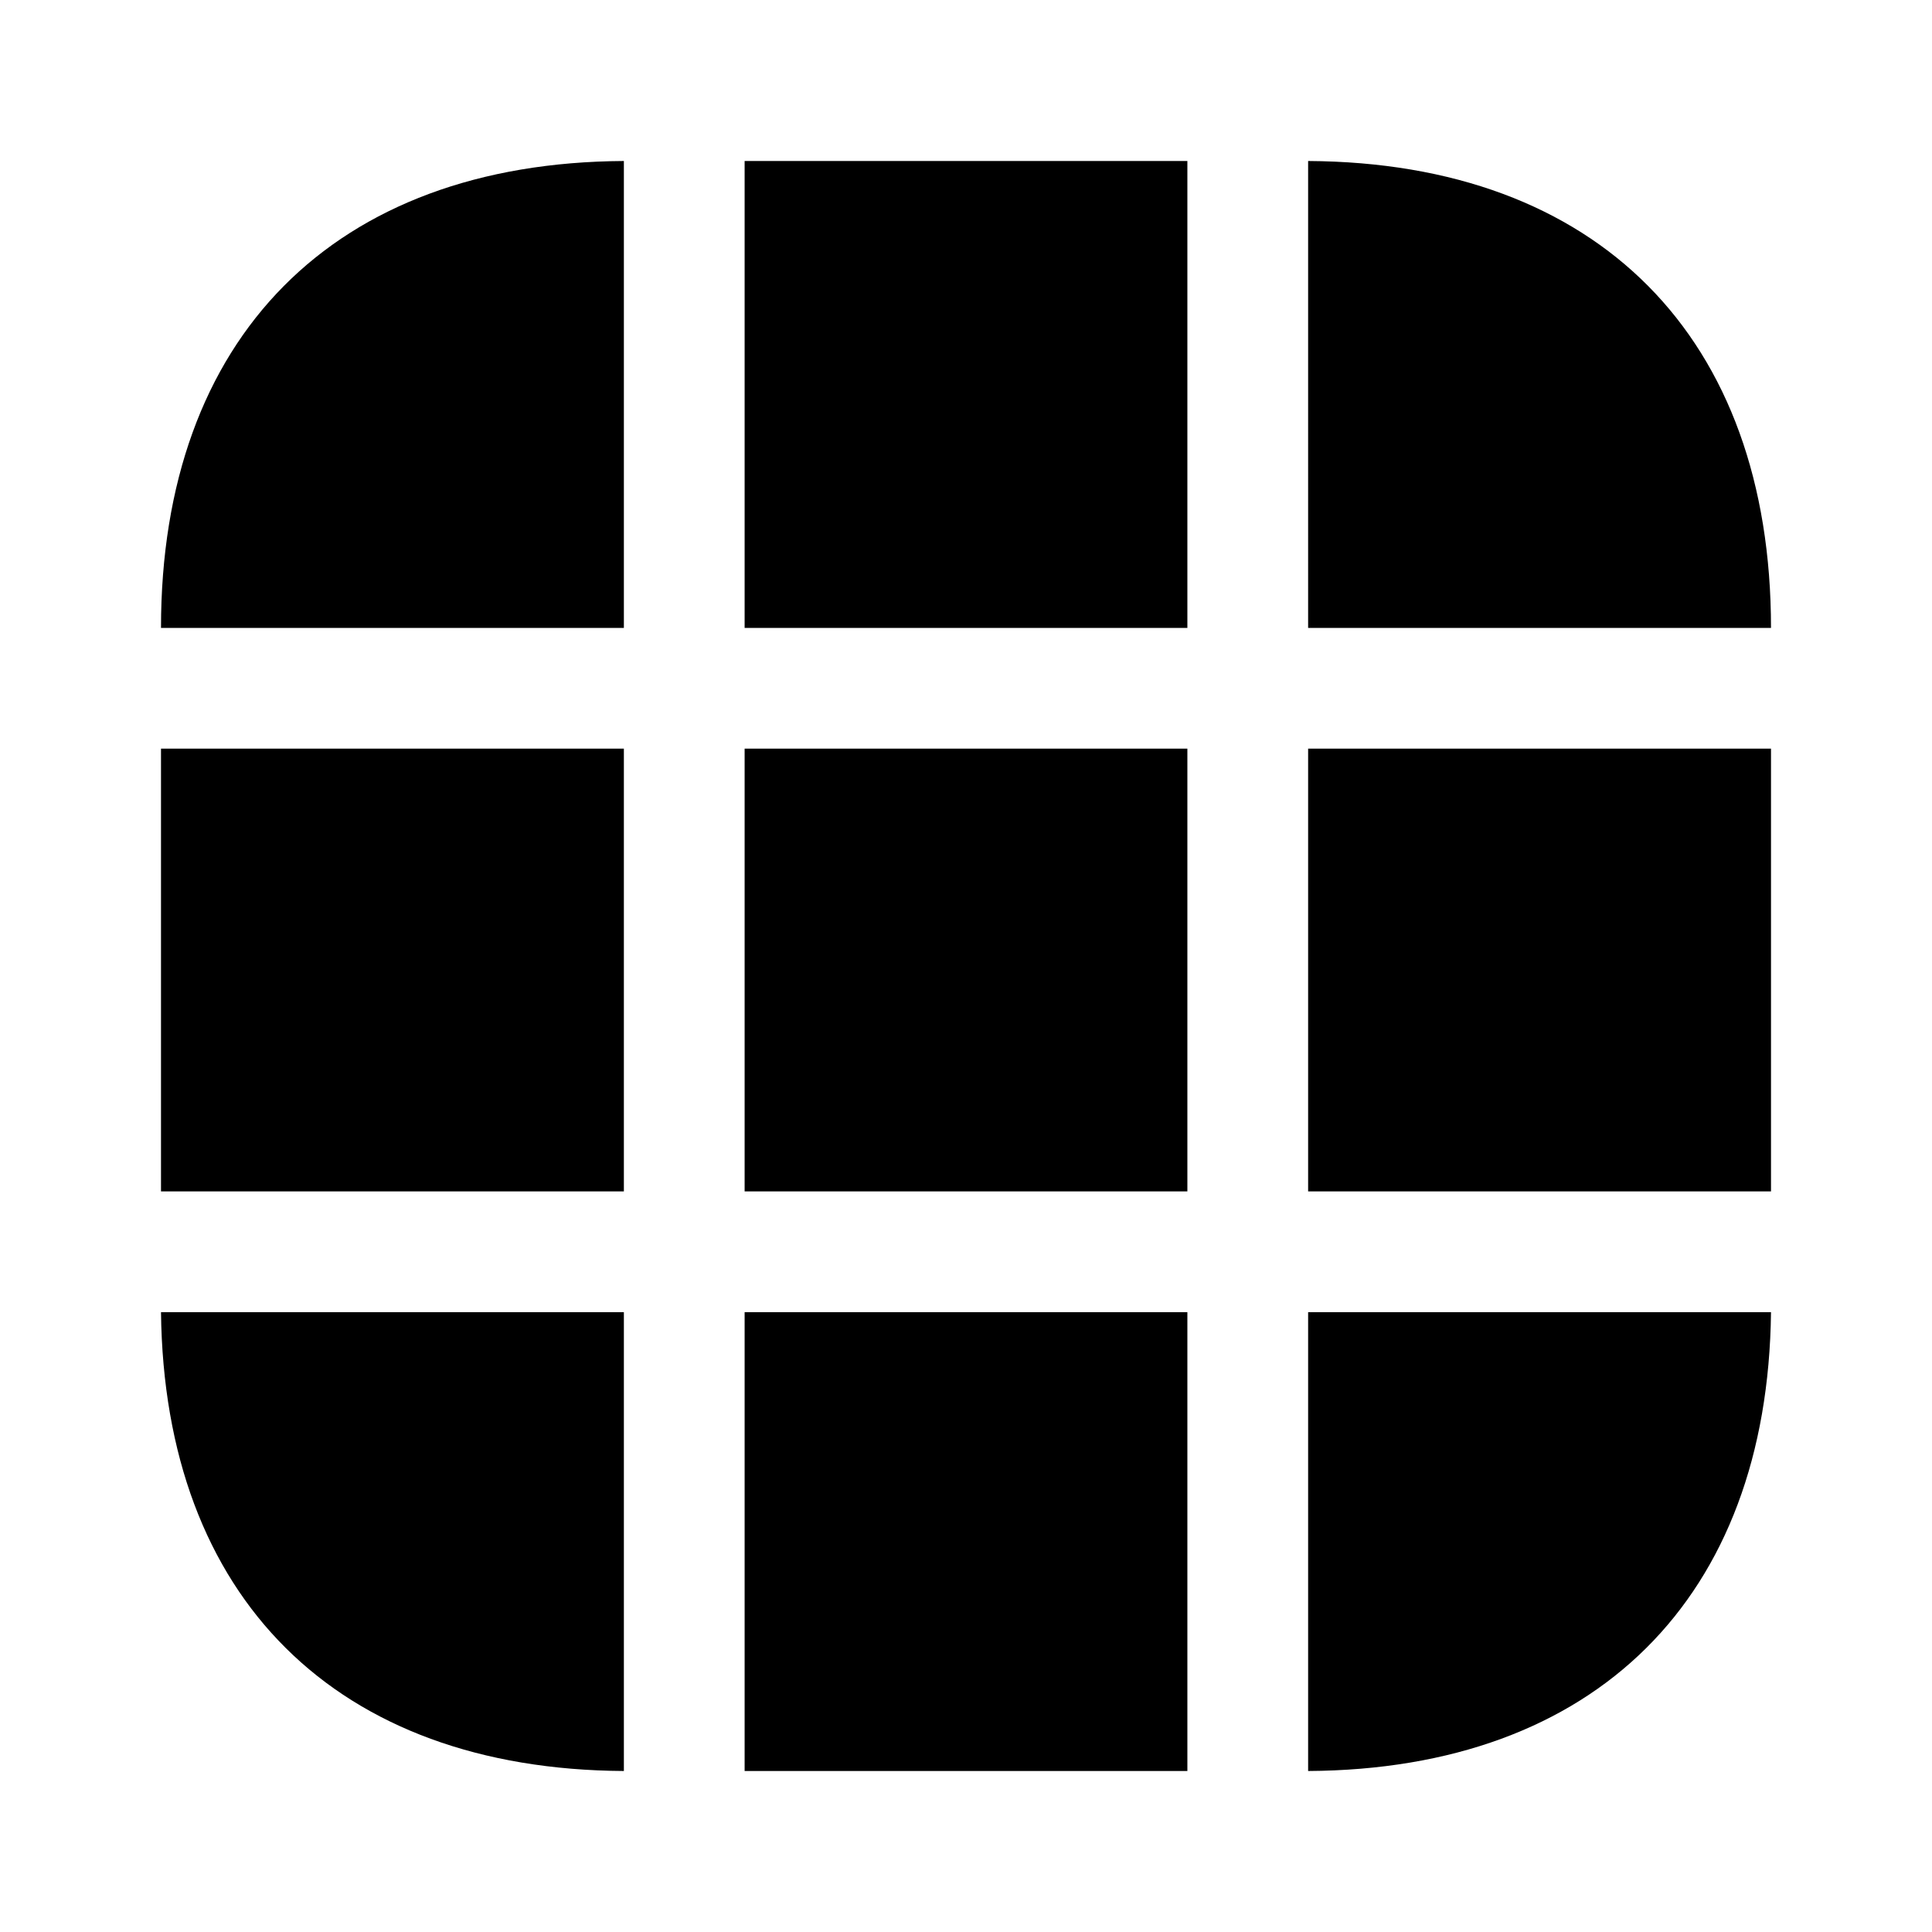 <svg xmlns="http://www.w3.org/2000/svg" viewBox="0 0 24 24" fill="currentColor" aria-hidden="true">
  <path d="M7.75 2v5.8H2C2 4.19 4.15 2.02 7.75 2zM22 7.8h-5.75V2c3.6.02 5.75 2.19 5.75 5.8zM22 16.3c-.04 3.55-2.18 5.68-5.75 5.7v-5.7H22zM7.75 16.3V22c-3.57-.02-5.71-2.15-5.75-5.7h5.75zM7.75 9.3H2v5.5h5.75V9.3zM22 9.3h-5.75v5.5H22V9.3zM14.75 9.3h-5.5v5.5h5.5V9.3zM14.75 2h-5.5v5.8h5.5V2zM14.75 16.3h-5.5V22h5.5v-5.7z"/>
</svg>
